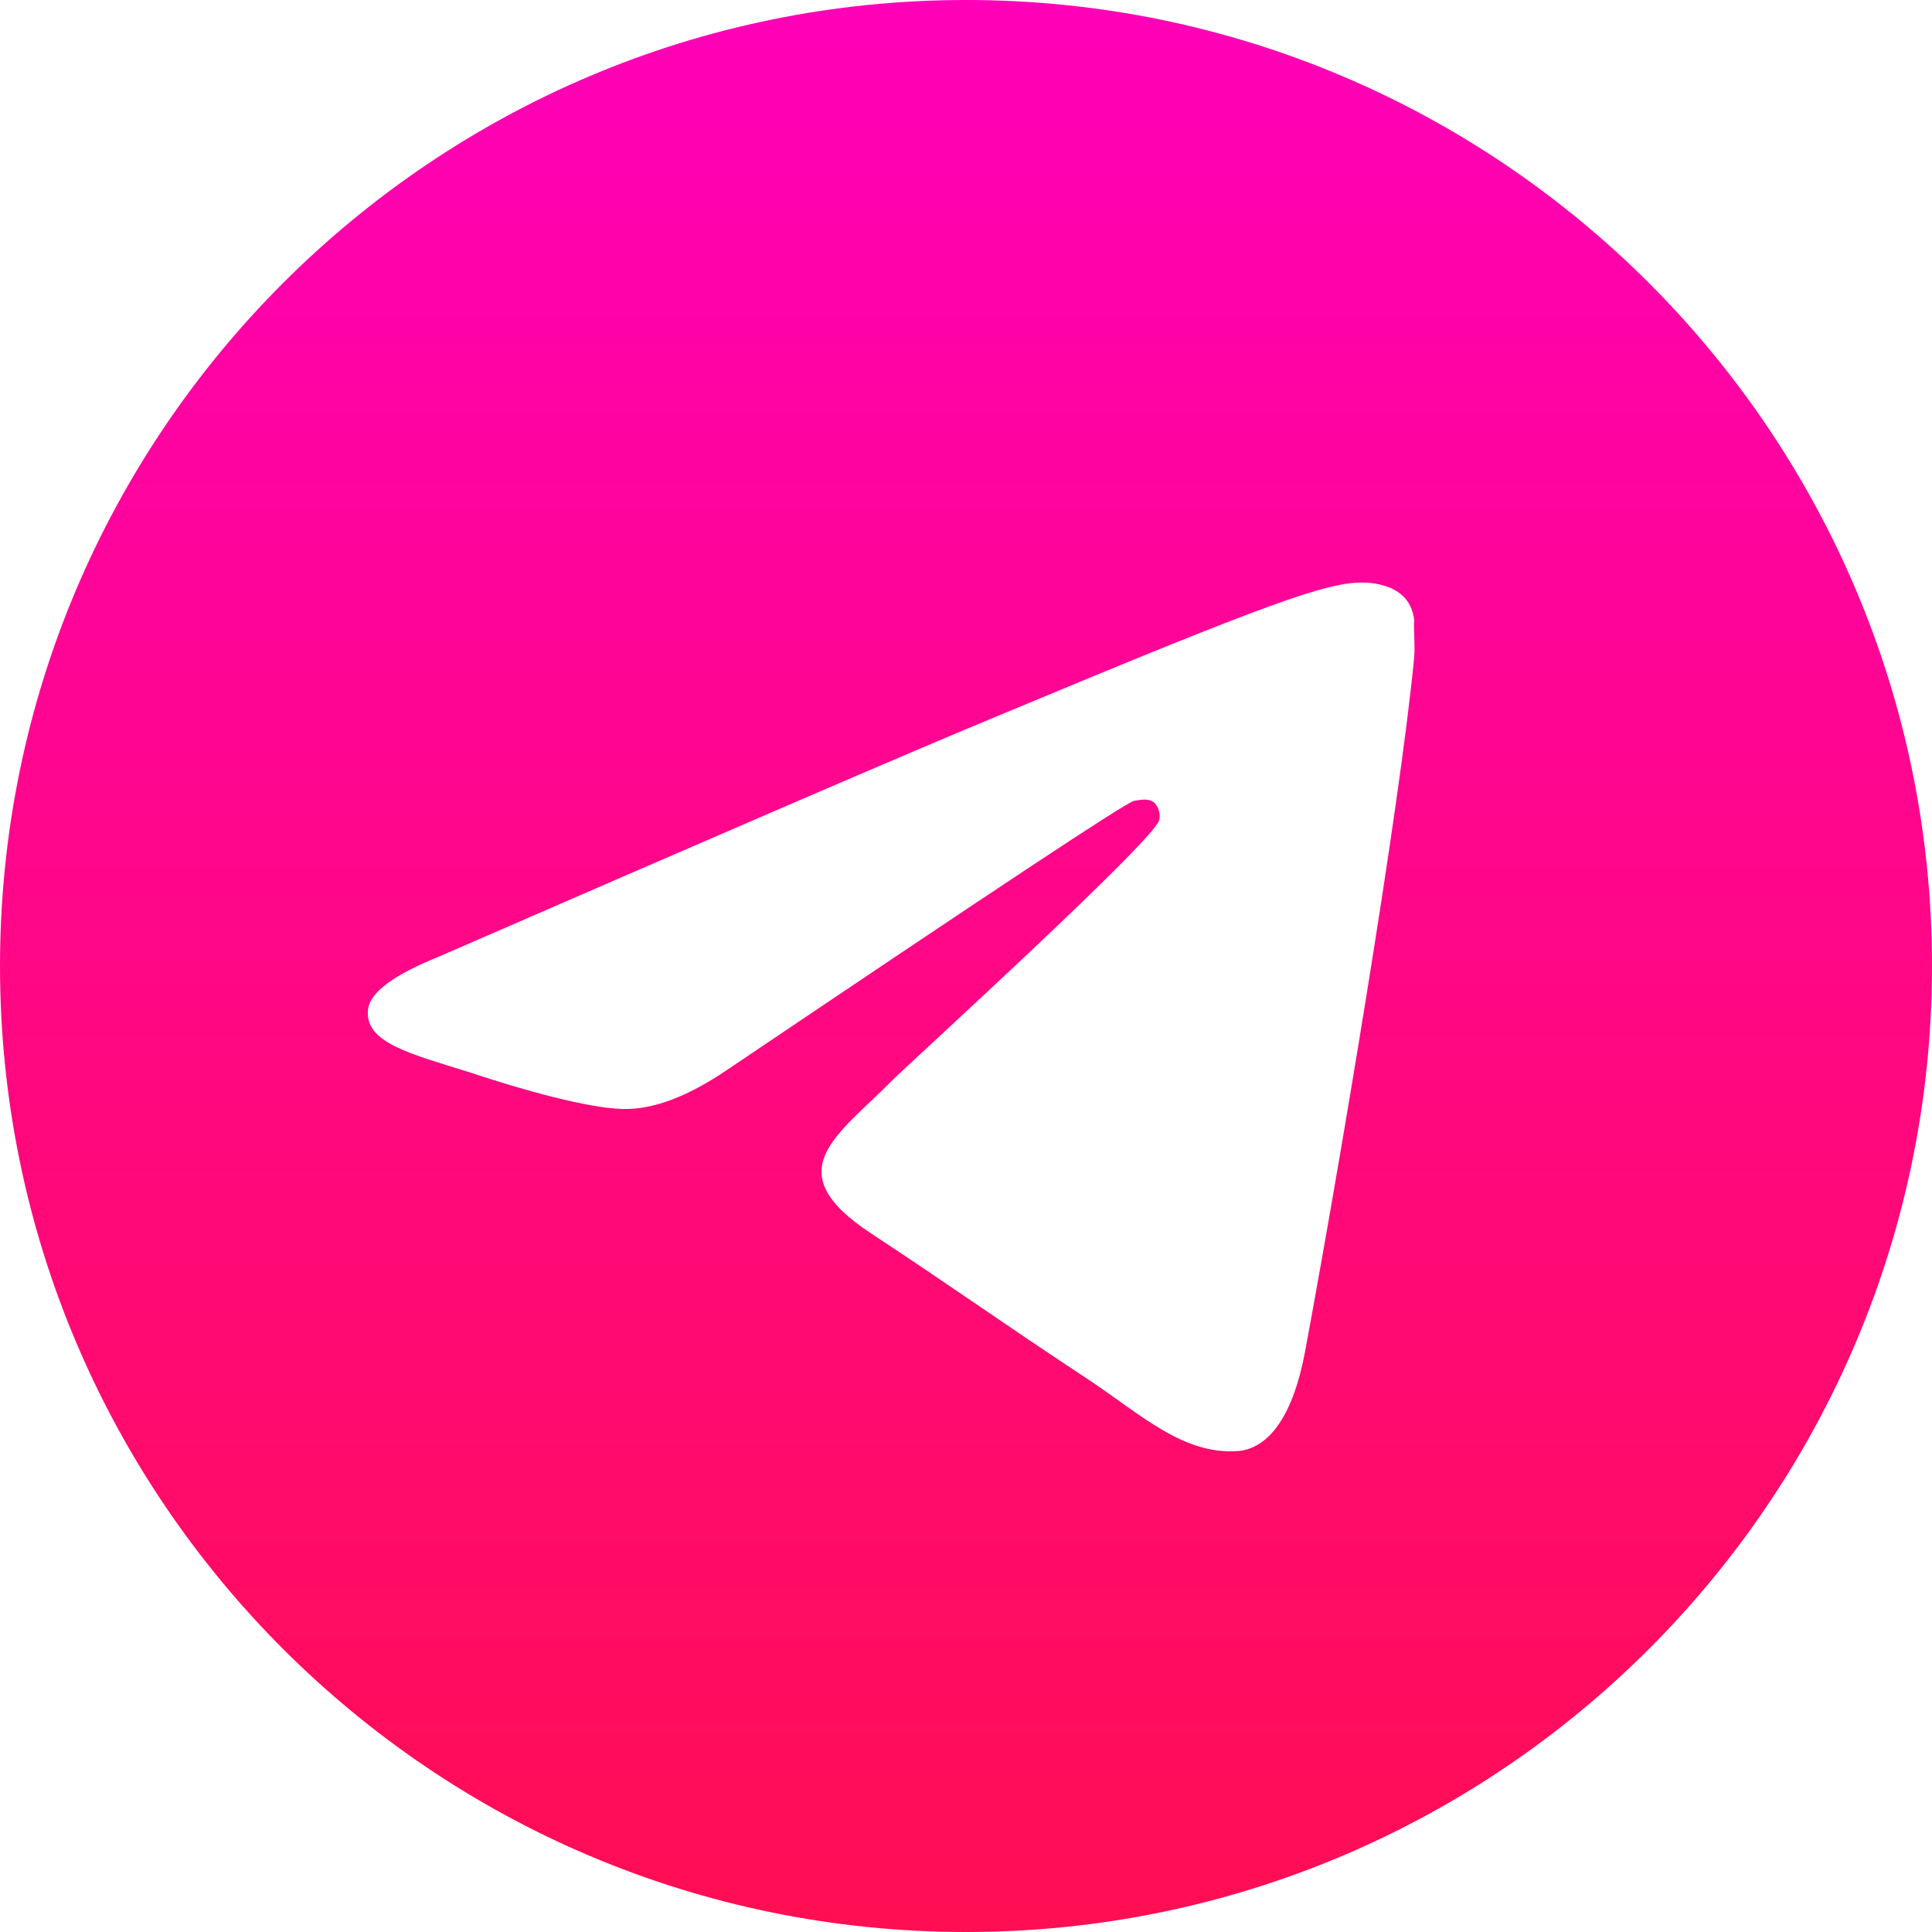 <?xml version="1.0" encoding="UTF-8"?> <svg xmlns="http://www.w3.org/2000/svg" width="160" height="160" viewBox="0 0 160 160" fill="none"> <path d="M80 0C35.84 0 0 35.84 0 80C0 124.16 35.84 160 80 160C124.16 160 160 124.16 160 80C160 35.84 124.16 0 80 0ZM117.12 54.4C115.92 67.04 110.72 97.76 108.08 111.92C106.96 117.92 104.72 119.92 102.64 120.16C98 120.56 94.48 117.12 90 114.16C82.96 109.52 78.96 106.64 72.16 102.16C64.24 96.96 69.36 94.08 73.92 89.44C75.12 88.24 95.6 69.6 96 67.92C96.056 67.665 96.048 67.401 95.978 67.15C95.909 66.9 95.779 66.669 95.6 66.48C95.12 66.08 94.48 66.24 93.92 66.32C93.2 66.48 82 73.92 60.16 88.64C56.96 90.8 54.08 91.92 51.52 91.84C48.64 91.76 43.2 90.24 39.12 88.88C34.08 87.28 30.16 86.4 30.48 83.6C30.64 82.16 32.64 80.72 36.4 79.2C59.76 69.04 75.28 62.32 83.04 59.12C105.28 49.84 109.84 48.24 112.88 48.24C113.52 48.24 115.04 48.4 116 49.2C116.8 49.84 117.04 50.72 117.12 51.36C117.04 51.84 117.2 53.28 117.12 54.4Z" fill="url(#paint0_linear_45_31)"></path> <defs> <linearGradient id="paint0_linear_45_31" x1="80" y1="0" x2="80" y2="160" gradientUnits="userSpaceOnUse"> <stop stop-color="#FF00B8"></stop> <stop offset="1" stop-color="#FF0E53"></stop> </linearGradient> </defs> </svg> 